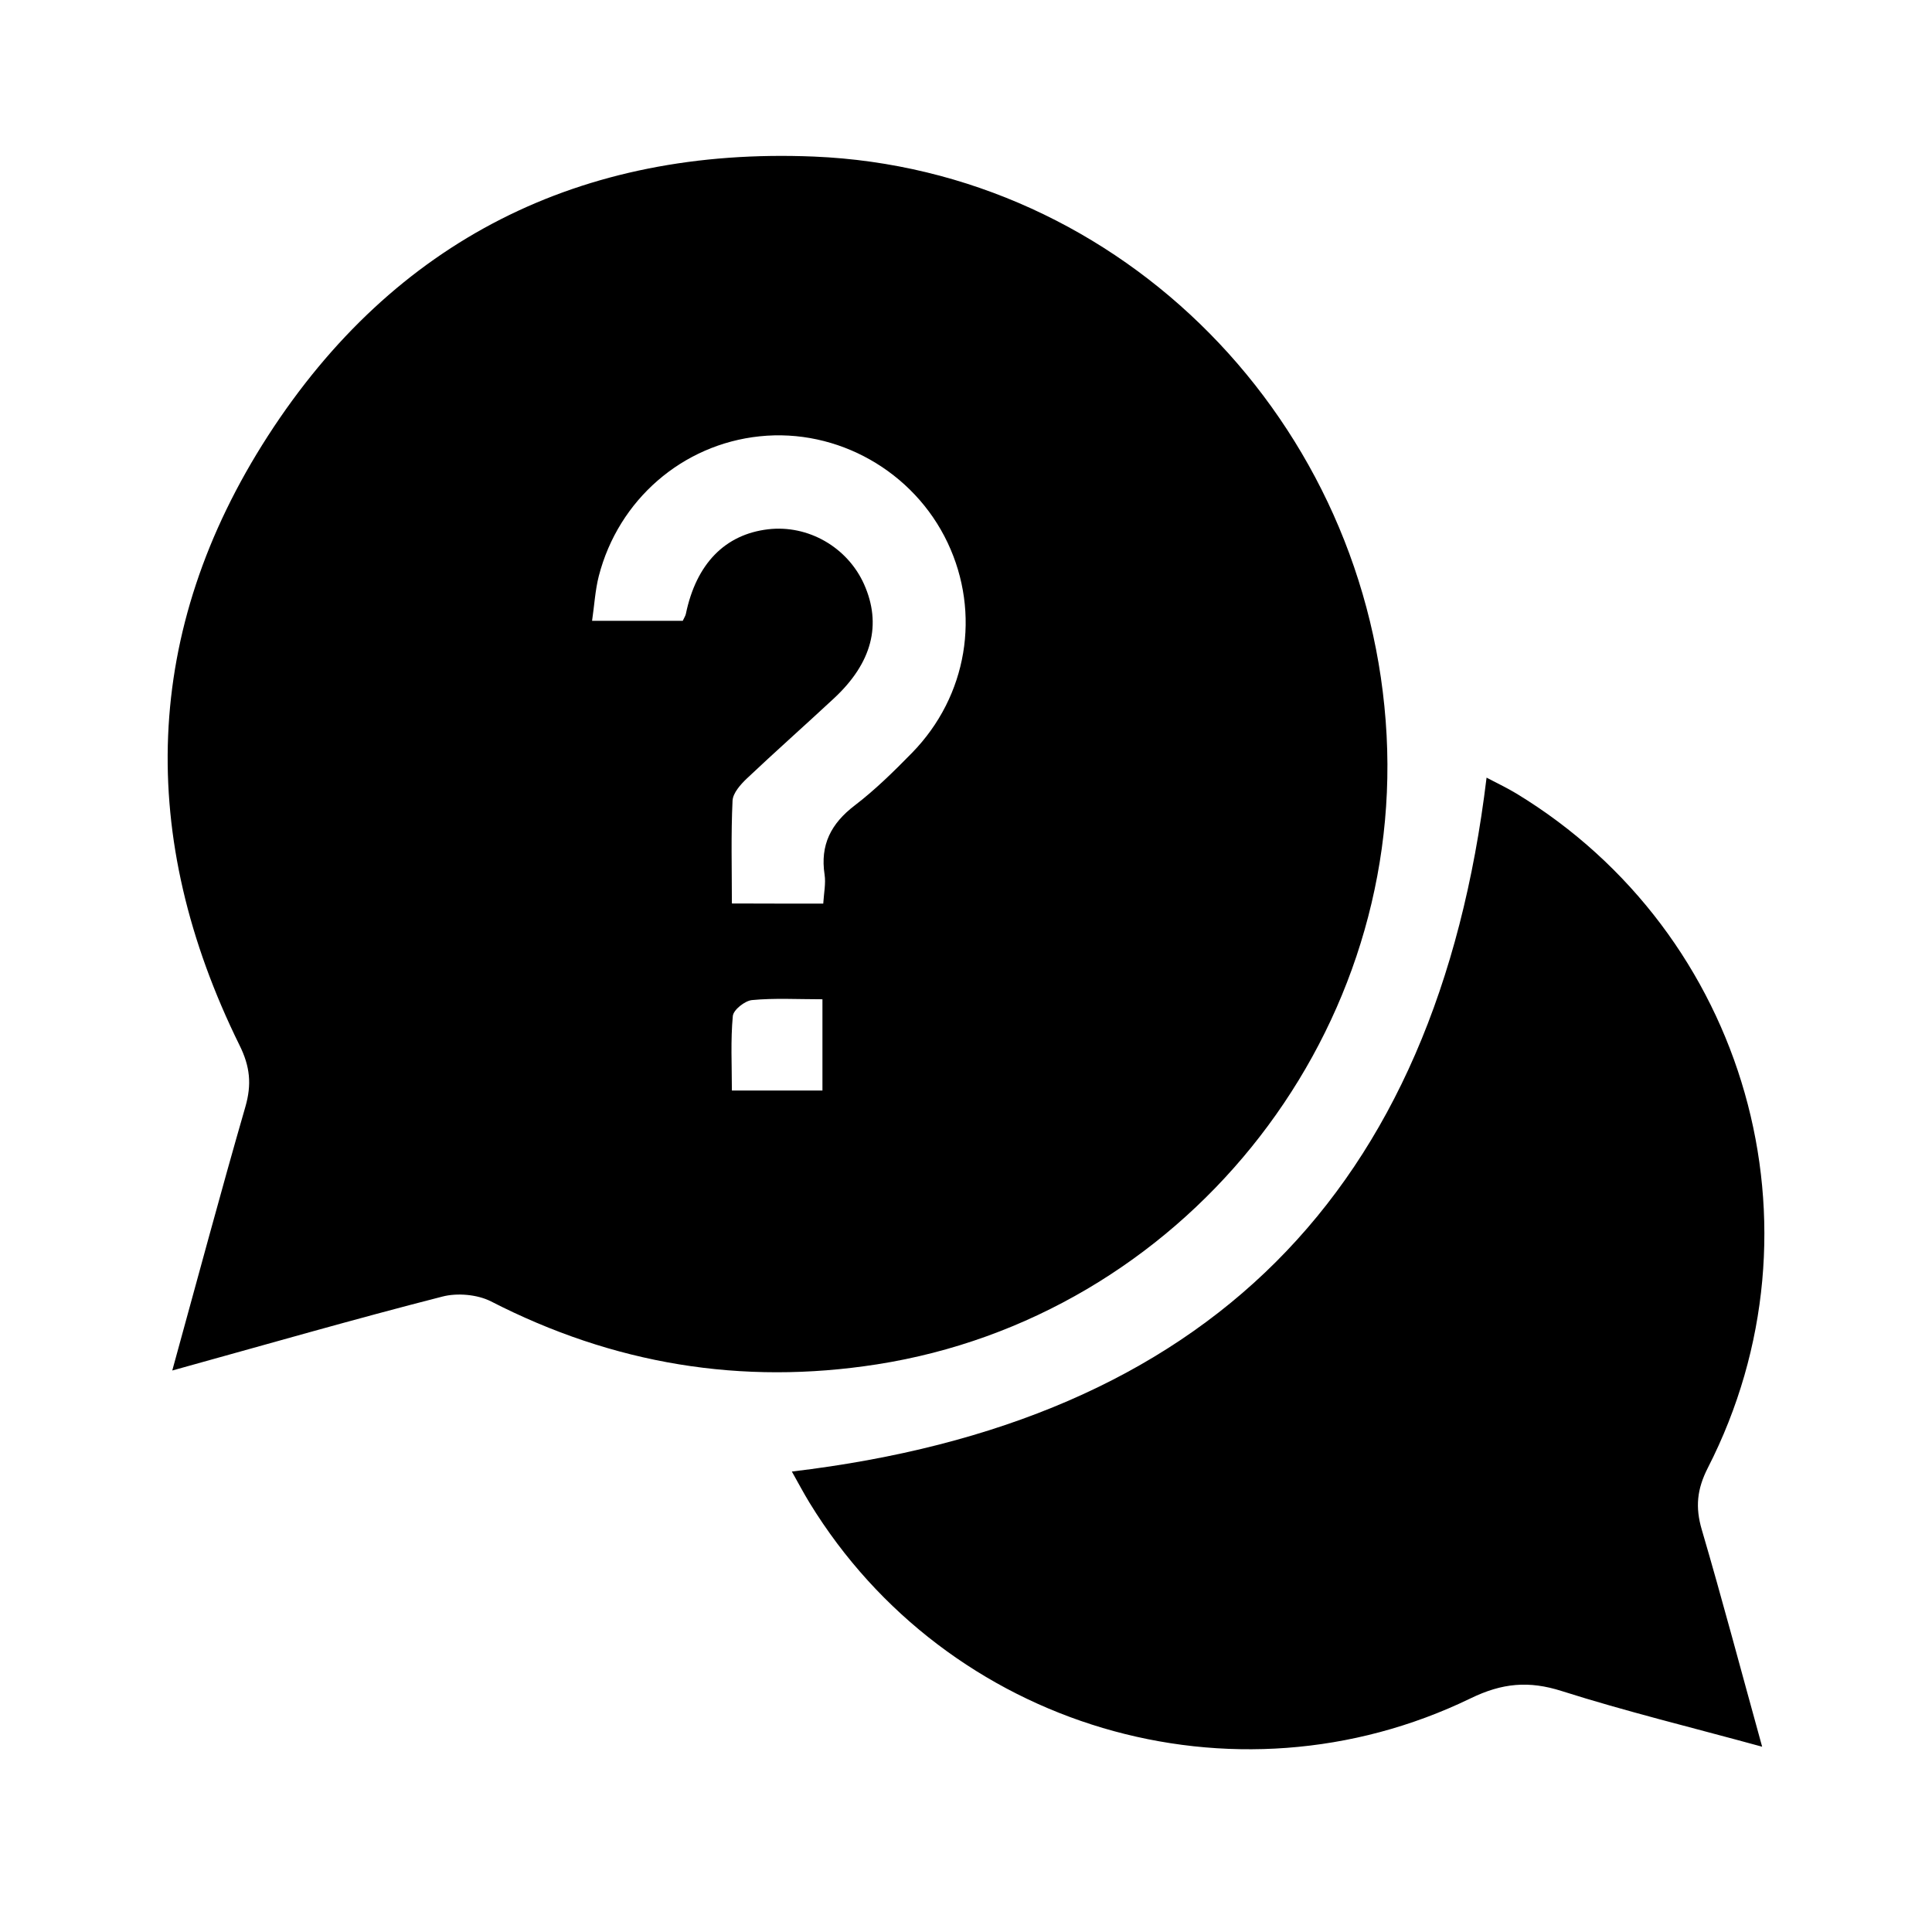 <?xml version="1.0" encoding="utf-8"?>
<!-- Generator: Adobe Illustrator 25.2.3, SVG Export Plug-In . SVG Version: 6.00 Build 0)  -->
<svg version="1.1" id="Layer_1" xmlns="http://www.w3.org/2000/svg" xmlns:xlink="http://www.w3.org/1999/xlink" x="0px" y="0px"
	 viewBox="0 0 144 144" style="enable-background:new 0 0 144 144;" xml:space="preserve">
<path d="M-318.04-130.22c-4.18,0.52-4.93-0.08-4.93-4.22c-0.01-3.32,0.01-6.63,0.03-9.95c0.03-4.12,0.82-4.77,4.95-4.22
	C-318.01-142.47-318.03-136.36-318.04-130.22z"/>
<path d="M-317.87-77.57c-0.02,6.4-0.04,12.57-0.06,18.77c-4.21,0.85-5.16,0.09-5.17-4.34c0-3.29,0-6.59,0.02-9.88
	C-323.06-77.37-322.47-77.88-317.87-77.57z"/>
<path d="M-261.73-149.06c4.4-0.21,4.92,0.26,4.92,4.43c0,3.03-0.01,6.05-0.02,9.08c-0.02,4.3-0.64,4.85-4.94,4.48
	C-261.75-137.03-261.74-142.97-261.73-149.06z"/>
<path d="M-261.76-77.18c4.29-0.52,5.01,0.09,5.01,4.45c0,3.09-0.01,6.19-0.02,9.28c-0.02,4.38-0.66,4.94-5.05,4.53
	C-261.8-65-261.78-71.08-261.76-77.18z"/>
<path d="M-278.48-170.73c-14.51-8.8-32.88,1.43-33.16,18.47c-0.17,10.14-0.08,20.29-0.09,30.43c-0.05,21.66-0.12,43.33-0.12,64.99
	c0.01,9.37,5.25,17.2,13.64,20.6c8.19,3.32,17.29,1.44,23.65-4.89c4.32-4.31,6.45-9.33,6.48-15.6c0.05-10.65,0.05-21.3,0.08-31.95
	c0.05-20.94,0.11-41.88,0.12-62.81C-267.89-159.81-271.34-166.42-278.48-170.73z"/>
<path d="M12.84,102.15c1.9-6.89,3.61-13.29,5.45-19.66c0.48-1.67,0.35-3-0.44-4.59c-7.64-15.5-7.25-30.88,2.12-45.41
	c9.42-14.6,23.33-21.54,40.7-20.82c22.97,0.96,41.45,19.82,42.68,43.14c1.2,22.86-15.4,43.35-37.98,46.88
	c-10.11,1.58-19.67-0.02-28.77-4.69c-1.02-0.52-2.52-0.65-3.63-0.36C26.4,98.32,19.88,100.2,12.84,102.15z M61.36,67.35
	c0.05-0.81,0.2-1.5,0.1-2.16c-0.34-2.22,0.48-3.81,2.25-5.16c1.53-1.17,2.92-2.54,4.27-3.92c4.13-4.23,5.14-10.4,2.65-15.66
	c-2.52-5.32-8.21-8.54-14.01-7.93c-5.75,0.6-10.52,4.72-11.99,10.42c-0.27,1.06-0.33,2.18-0.5,3.33c2.52,0,4.66,0,6.76,0
	c0.11-0.24,0.2-0.37,0.23-0.51c0.77-3.73,2.91-5.93,6.13-6.31c2.98-0.35,5.91,1.33,7.15,4.09c1.34,3,0.6,5.87-2.24,8.51
	c-2.15,2-4.35,3.95-6.49,5.97c-0.47,0.45-1.04,1.08-1.07,1.66c-0.12,2.52-0.05,5.05-0.05,7.66C56.98,67.35,59.11,67.35,61.36,67.35z
	 M61.3,81.28c0-2.31,0-4.49,0-6.8c-1.88,0-3.58-0.1-5.25,0.06c-0.53,0.05-1.39,0.73-1.43,1.19c-0.17,1.81-0.07,3.64-0.07,5.55
	C56.98,81.28,59.1,81.28,61.3,81.28z"/>
<path d="M131.34,130.19c-5.33-1.46-10.19-2.64-14.94-4.15c-2.45-0.78-4.43-0.6-6.78,0.54c-17.68,8.57-39.02,2.19-49.28-14.57
	c-0.47-0.77-0.89-1.57-1.32-2.33c30.92-3.66,48.05-20.78,51.78-51.72c0.67,0.36,1.47,0.73,2.23,1.19
	c17.18,10.44,23.43,32.33,14.26,50.26c-0.81,1.59-0.94,2.93-0.45,4.6C128.36,119.19,129.74,124.41,131.34,130.19z"/>
</svg>
